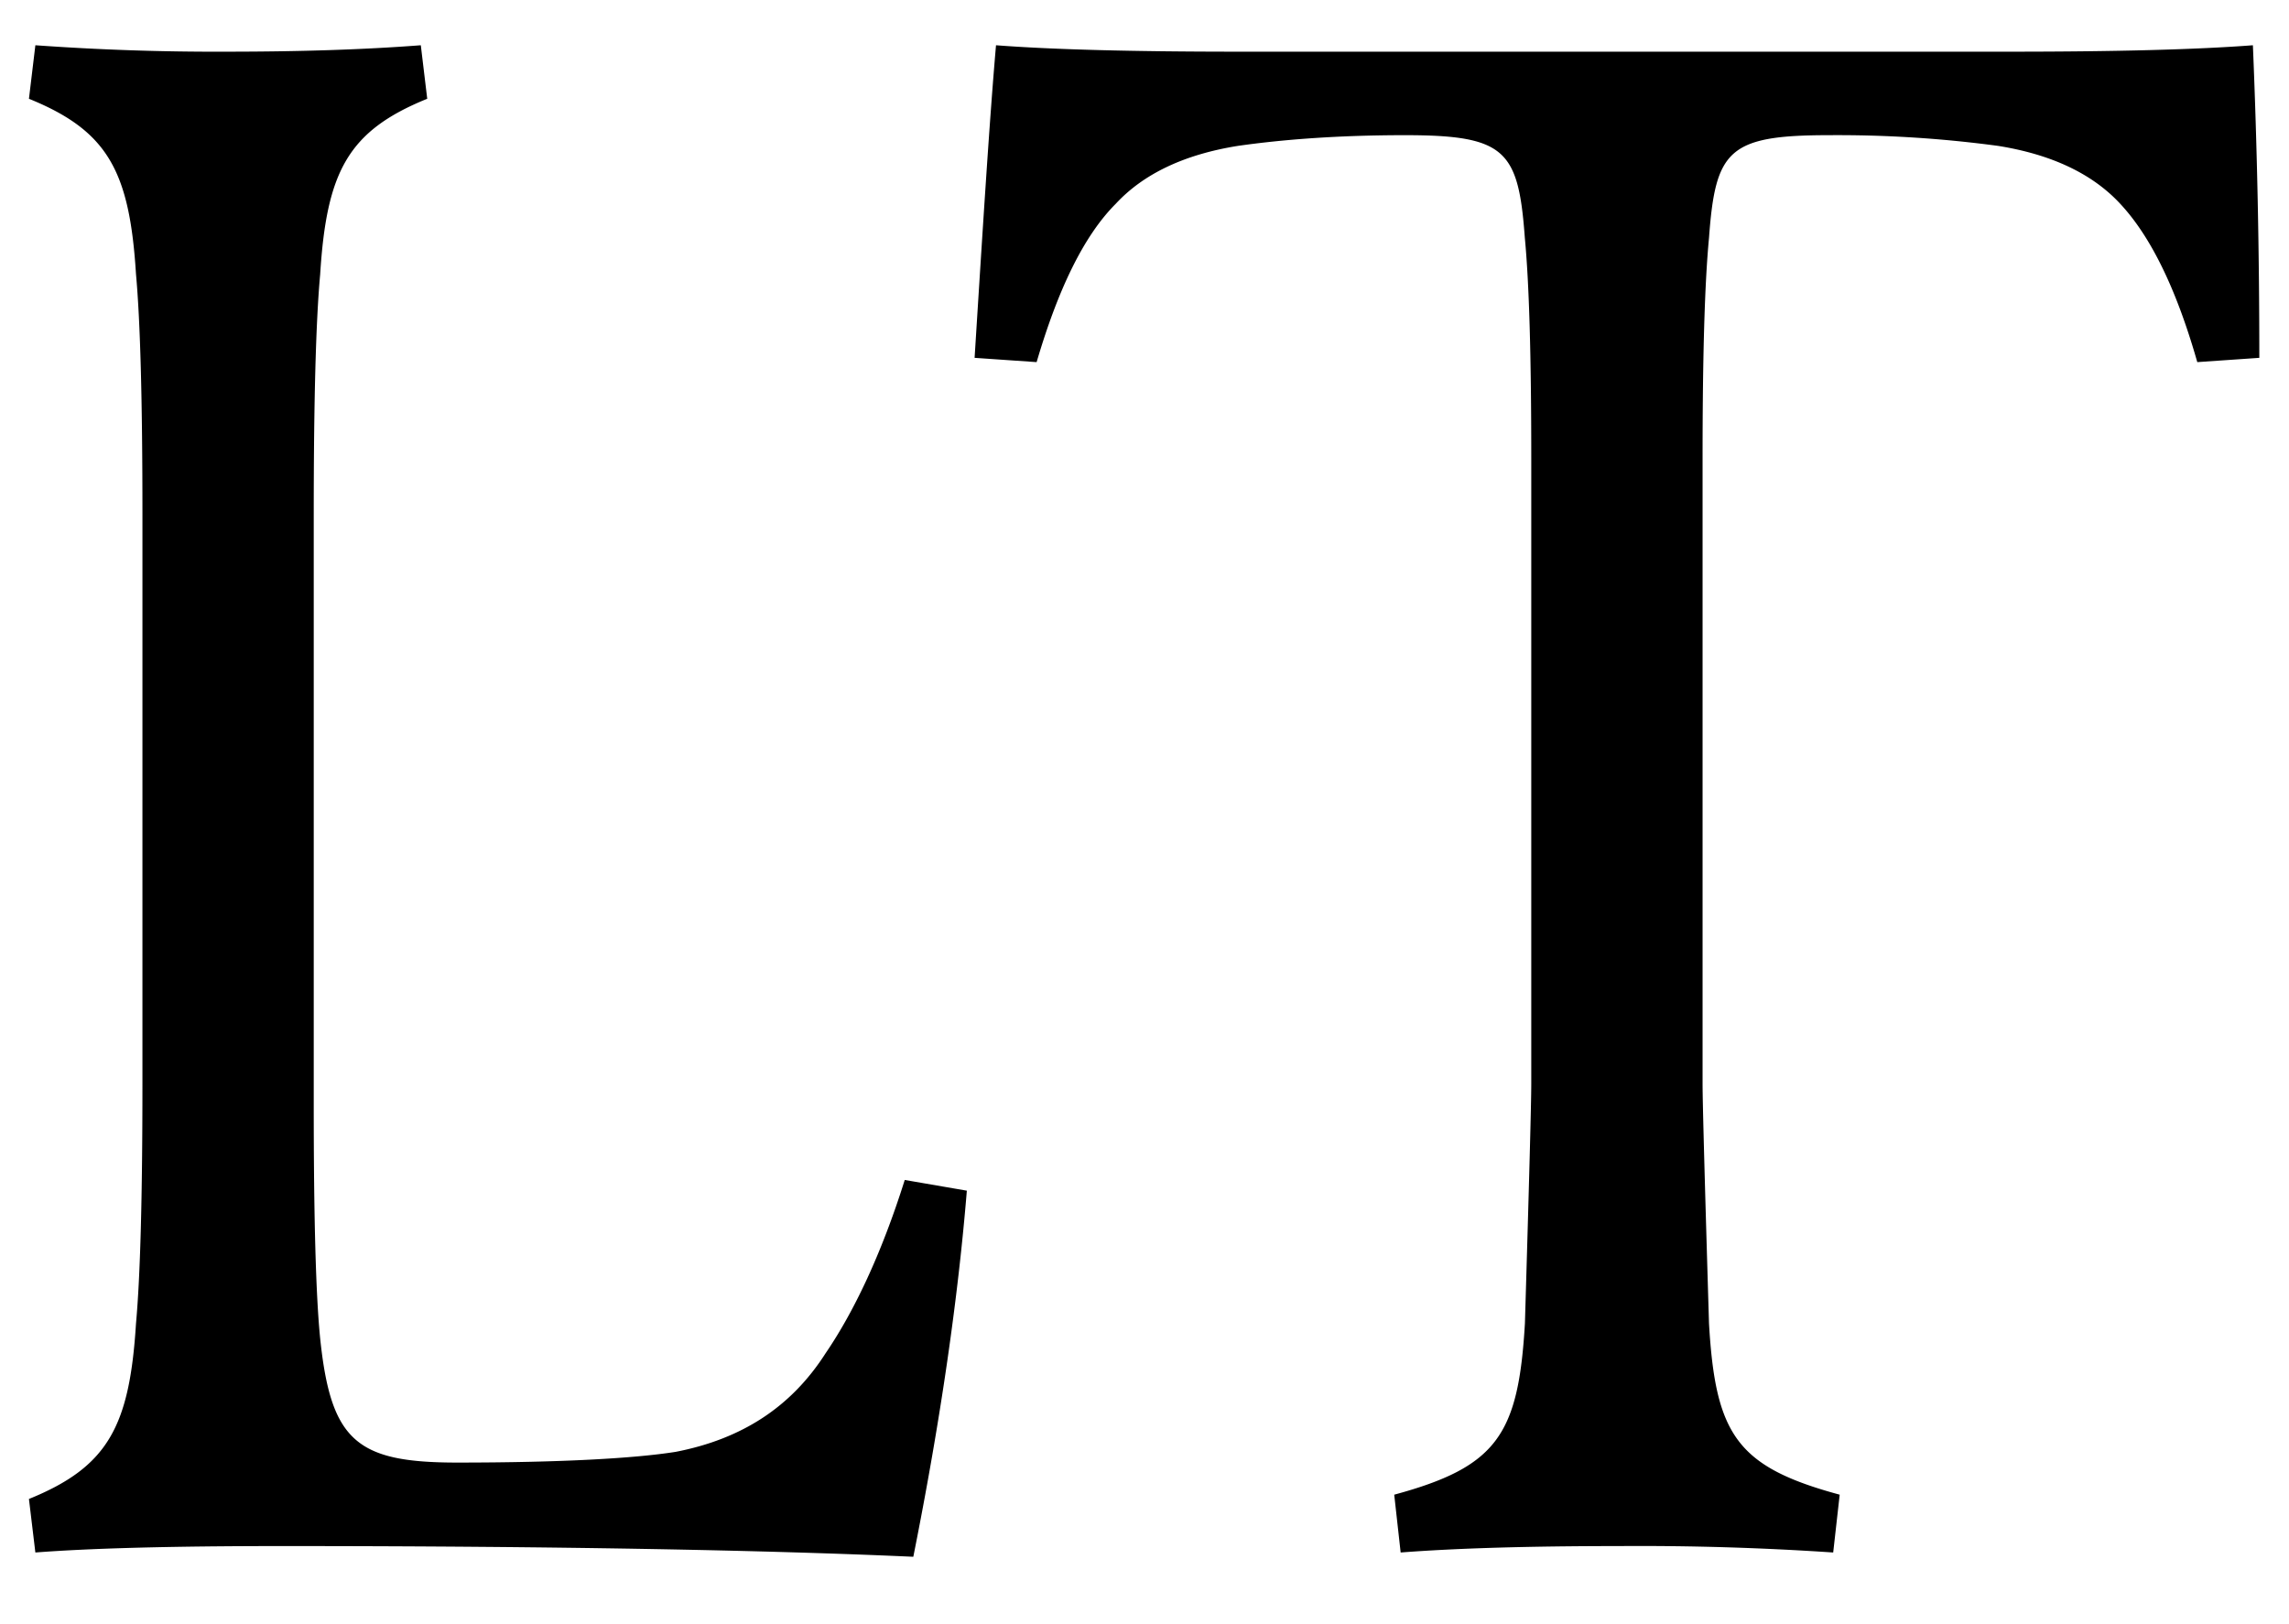 <svg xmlns="http://www.w3.org/2000/svg" width="31" height="22" fill="none"><path fill="#000" d="M4.249 6.964v8.004c0 1.537.029 2.581.087 3.161.145 1.392.493 1.682 1.856 1.682 1.421 0 2.407-.058 2.958-.145.899-.174 1.566-.609 2.03-1.334.377-.551.754-1.334 1.073-2.349l.841.145c-.116 1.421-.348 3.074-.725 4.959-1.914-.087-4.756-.145-8.555-.145-1.479 0-2.581.029-3.335.087l-.087-.725c1.073-.435 1.363-.986 1.45-2.378.058-.638.087-1.711.087-3.248V6.964c0-1.537-.029-2.61-.087-3.248-.087-1.392-.377-1.943-1.45-2.378L.479.613A34.2 34.2 0 0 0 3.06.7C4.075.7 4.945.671 5.699.613l.087.725c-1.073.435-1.363.986-1.45 2.378-.058.638-.087 1.711-.087 3.248ZM16.765.7h10.47c1.42 0 2.522-.029 3.276-.087.058 1.392.087 2.813.087 4.234l-.84.058c-.29-1.015-.639-1.711-1.045-2.146-.377-.406-.928-.667-1.653-.783a16.27 16.27 0 0 0-2.29-.145c-1.364 0-1.538.203-1.625 1.392-.058.609-.087 1.595-.087 2.987v8.468c0 .261.03 1.334.087 3.248.087 1.508.377 1.943 1.77 2.32l-.088.783a39.028 39.028 0 0 0-2.9-.087c-1.218 0-2.204.029-2.958.087l-.087-.783c1.392-.377 1.682-.812 1.77-2.32.057-1.914.086-2.987.086-3.248V6.21c0-1.392-.029-2.378-.087-2.987-.087-1.189-.26-1.392-1.624-1.392-.899 0-1.653.058-2.262.145-.725.116-1.276.377-1.653.783-.435.435-.783 1.16-1.073 2.146l-.84-.058c.115-1.827.202-3.219.29-4.234.753.058 1.855.087 3.276.087Z"/></svg>